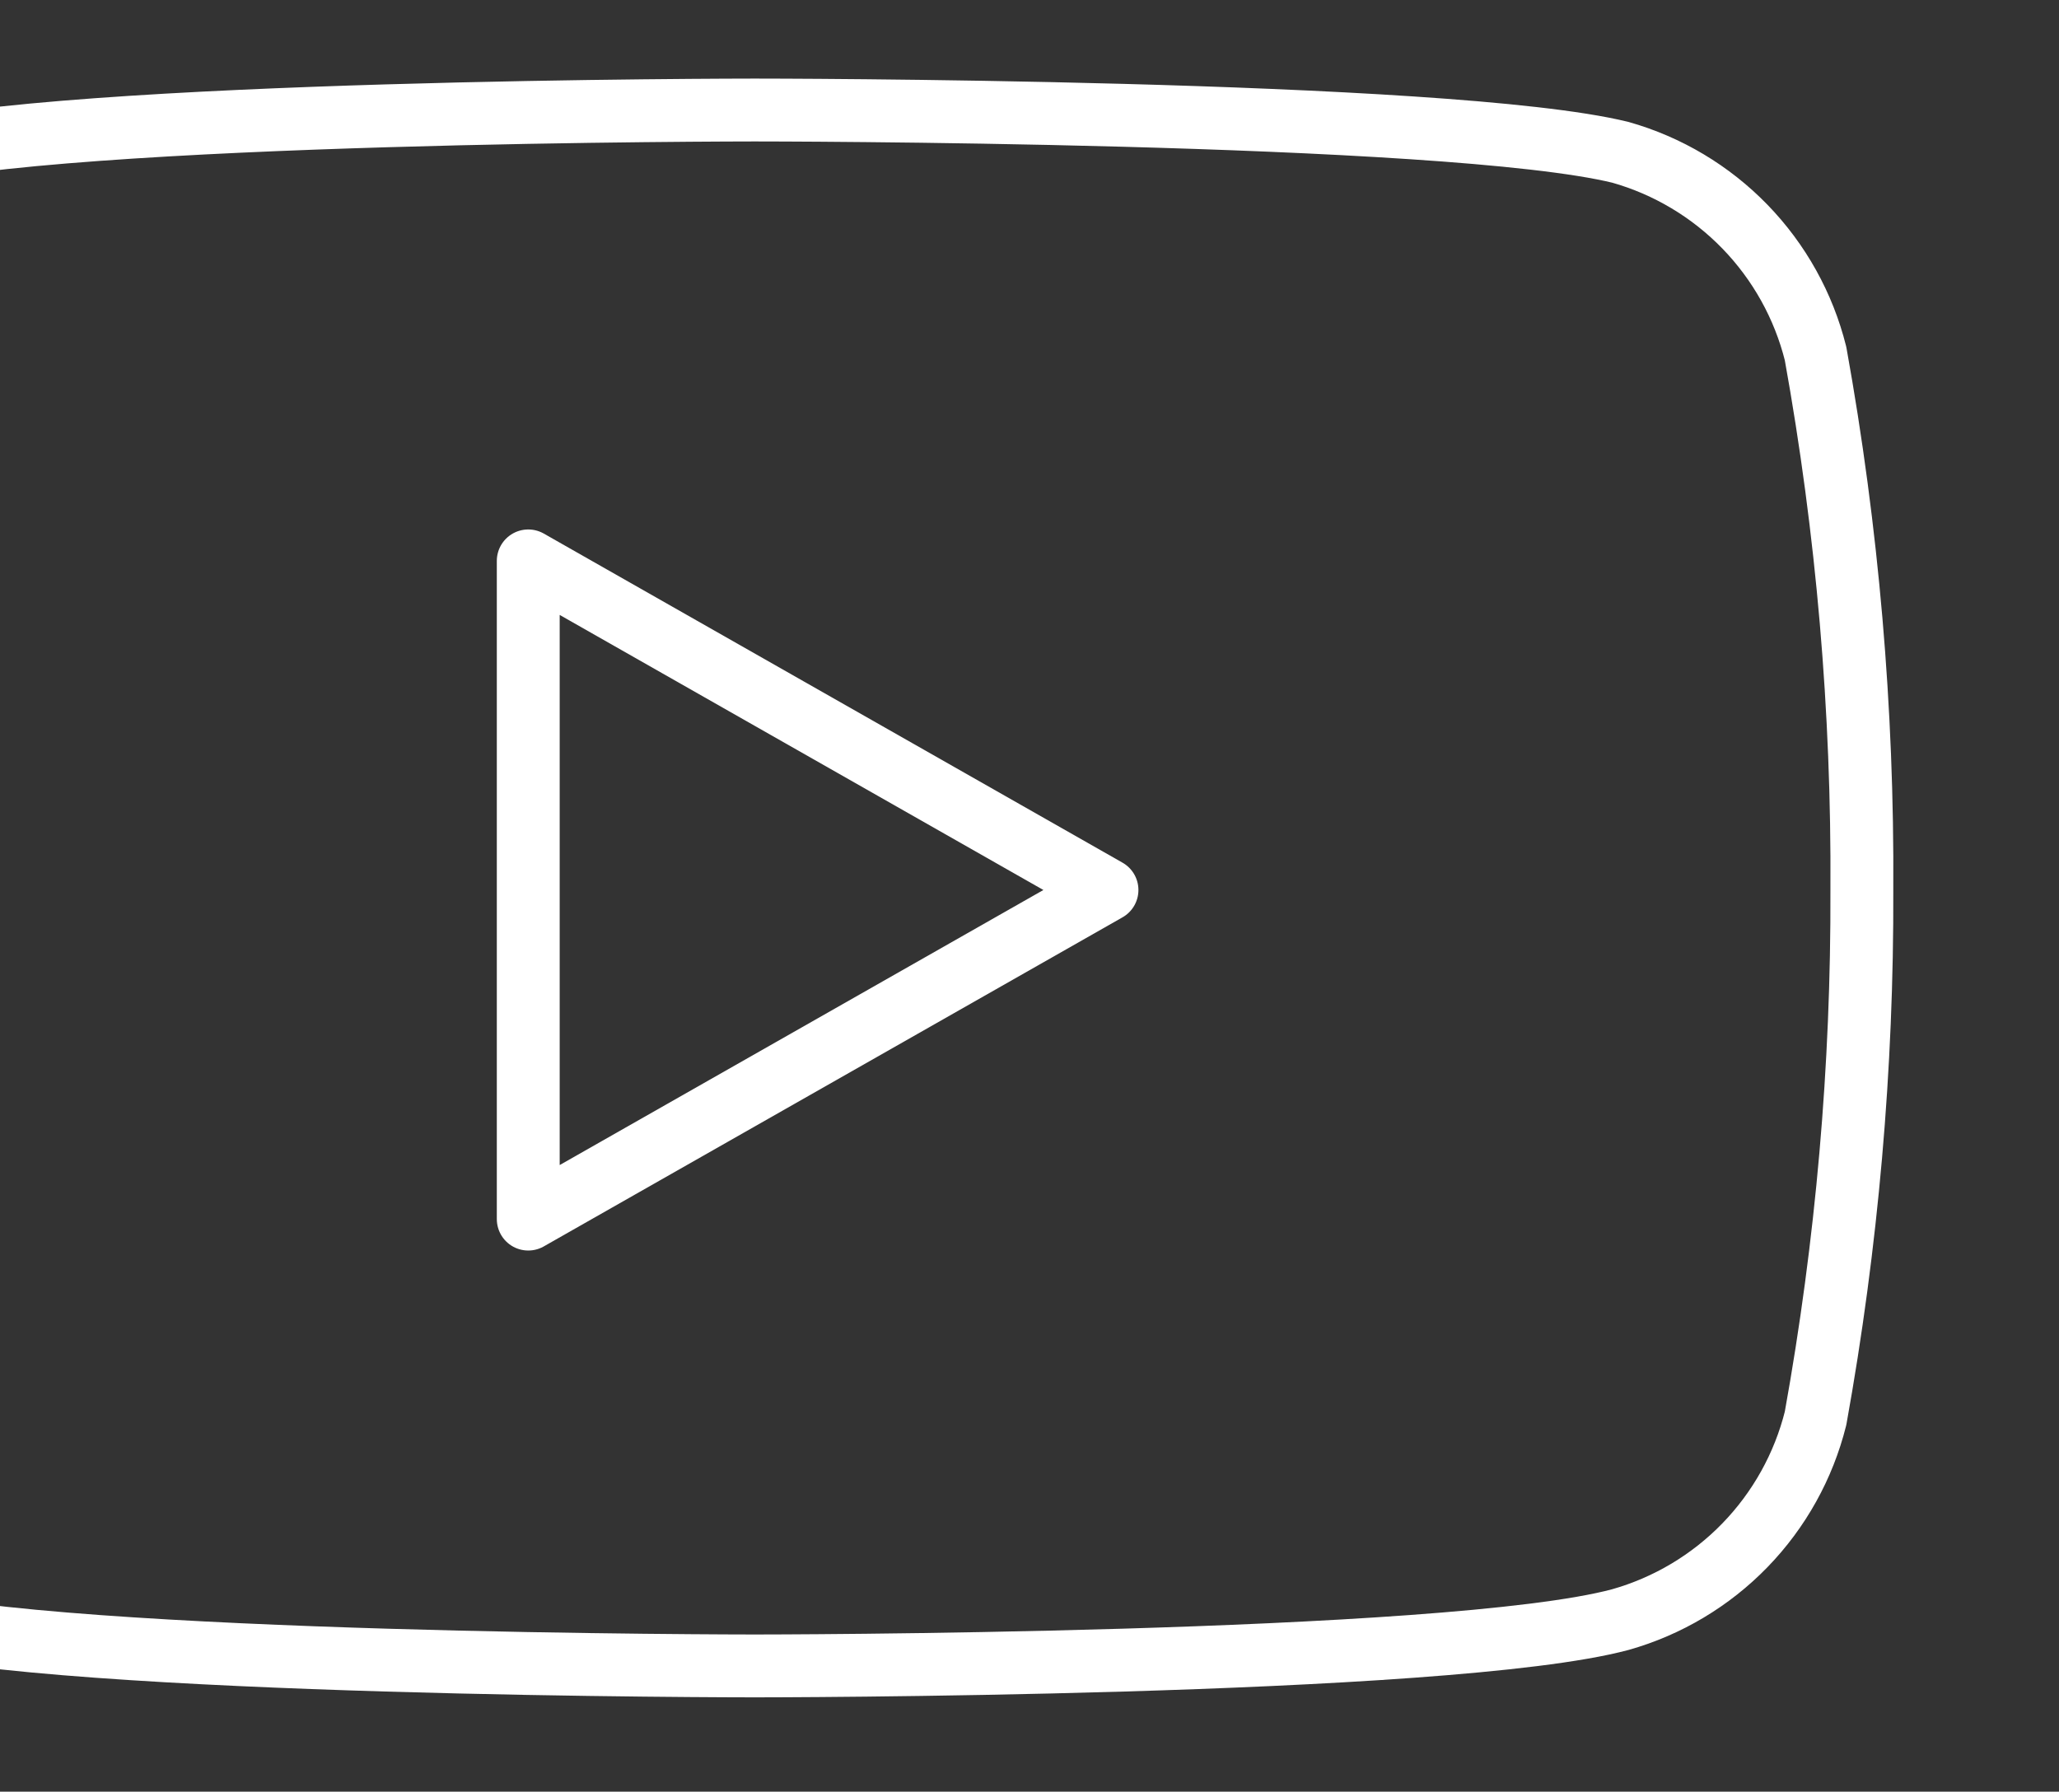<?xml version="1.0" encoding="UTF-8"?> <svg xmlns="http://www.w3.org/2000/svg" width="131" height="114" viewBox="0 0 131 114" fill="none"><rect x="0" y="0" width="131" height="114" fill="#333333" stroke="none"/> <g clip-path="url(#clip0_42:253)"> <path d="M115.511 22.497C114.751 19.458 113.202 16.673 111.02 14.424C108.839 12.176 106.103 10.542 103.088 9.69C92.074 7 48.017 7 48.017 7C48.017 7 3.96 7 -7.054 9.946C-10.068 10.799 -12.805 12.432 -14.986 14.681C-17.167 16.929 -18.716 19.714 -19.477 22.753C-21.493 33.931 -22.479 45.27 -22.423 56.628C-22.494 68.072 -21.508 79.497 -19.477 90.759C-18.638 93.704 -17.054 96.383 -14.878 98.537C-12.702 100.69 -10.007 102.246 -7.054 103.054C3.96 106 48.017 106 48.017 106C48.017 106 92.074 106 103.088 103.054C106.103 102.201 108.839 100.568 111.02 98.32C113.202 96.071 114.751 93.286 115.511 90.247C117.512 79.153 118.498 67.901 118.457 56.628C118.529 45.184 117.543 33.759 115.511 22.497Z" stroke="white" stroke-width="4" stroke-linecap="round" stroke-linejoin="round"></path> <path d="M33.609 77.569L70.43 56.629L33.609 35.689V77.569Z" stroke="white" stroke-width="4" stroke-linecap="round" stroke-linejoin="round"></path> </g> <defs> <clipPath id="clip0_42:253"> <rect width="131" height="113" fill="white" transform="translate(0 0.607)"></rect> </clipPath> </defs> </svg> 